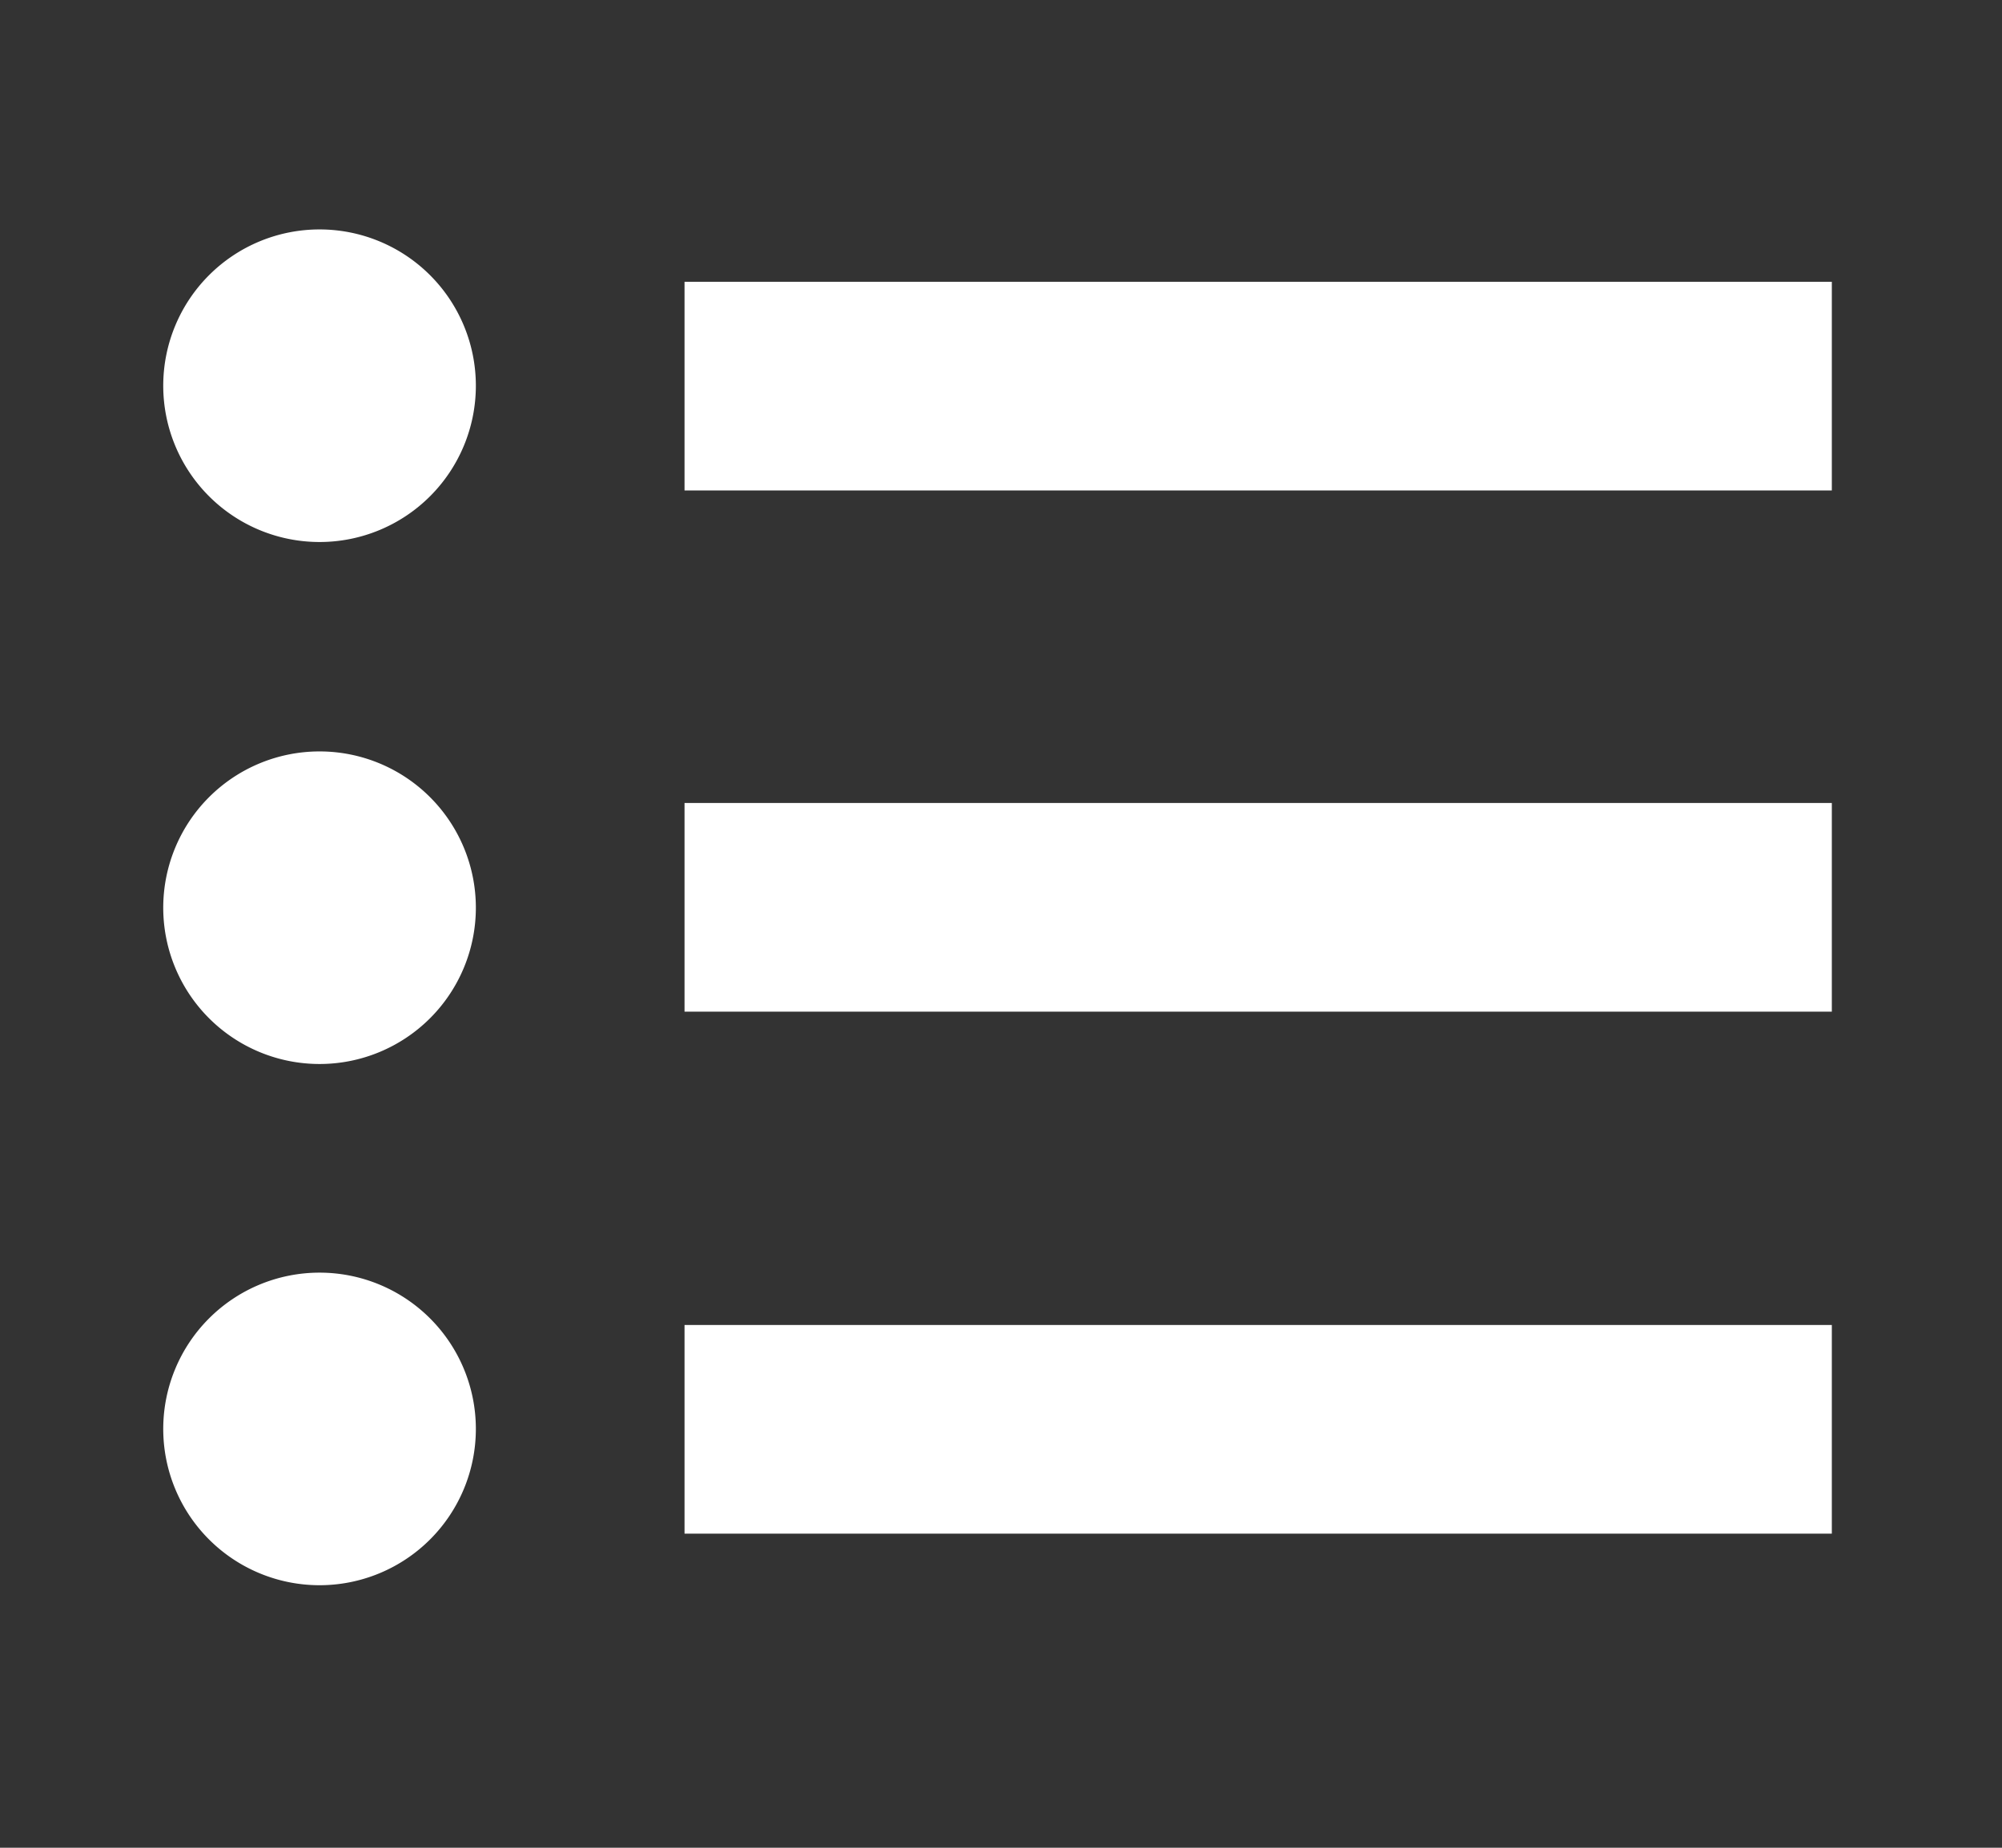 <svg xmlns="http://www.w3.org/2000/svg" width="26" height="24" viewBox="0 0 26 24" fill="none"><rect x="0" y="0" width="26" height="24" fill="#333333" stroke="none"/><path d="M4.15 7.04a2.03 2.03 0 100-4.06 2.03 2.03 0 000 4.06zm19.64-3.38H8.89v2.71h14.9V3.66zM4.15 13.82a2.03 2.03 0 100-4.06 2.03 2.03 0 000 4.06zm19.64-3.39H8.89v2.71h14.9v-2.71zM4.15 20.59a2.03 2.03 0 100-4.06 2.03 2.03 0 000 4.06zm19.64-3.38H8.89v2.71h14.9v-2.71z" fill="#fff"/></svg>